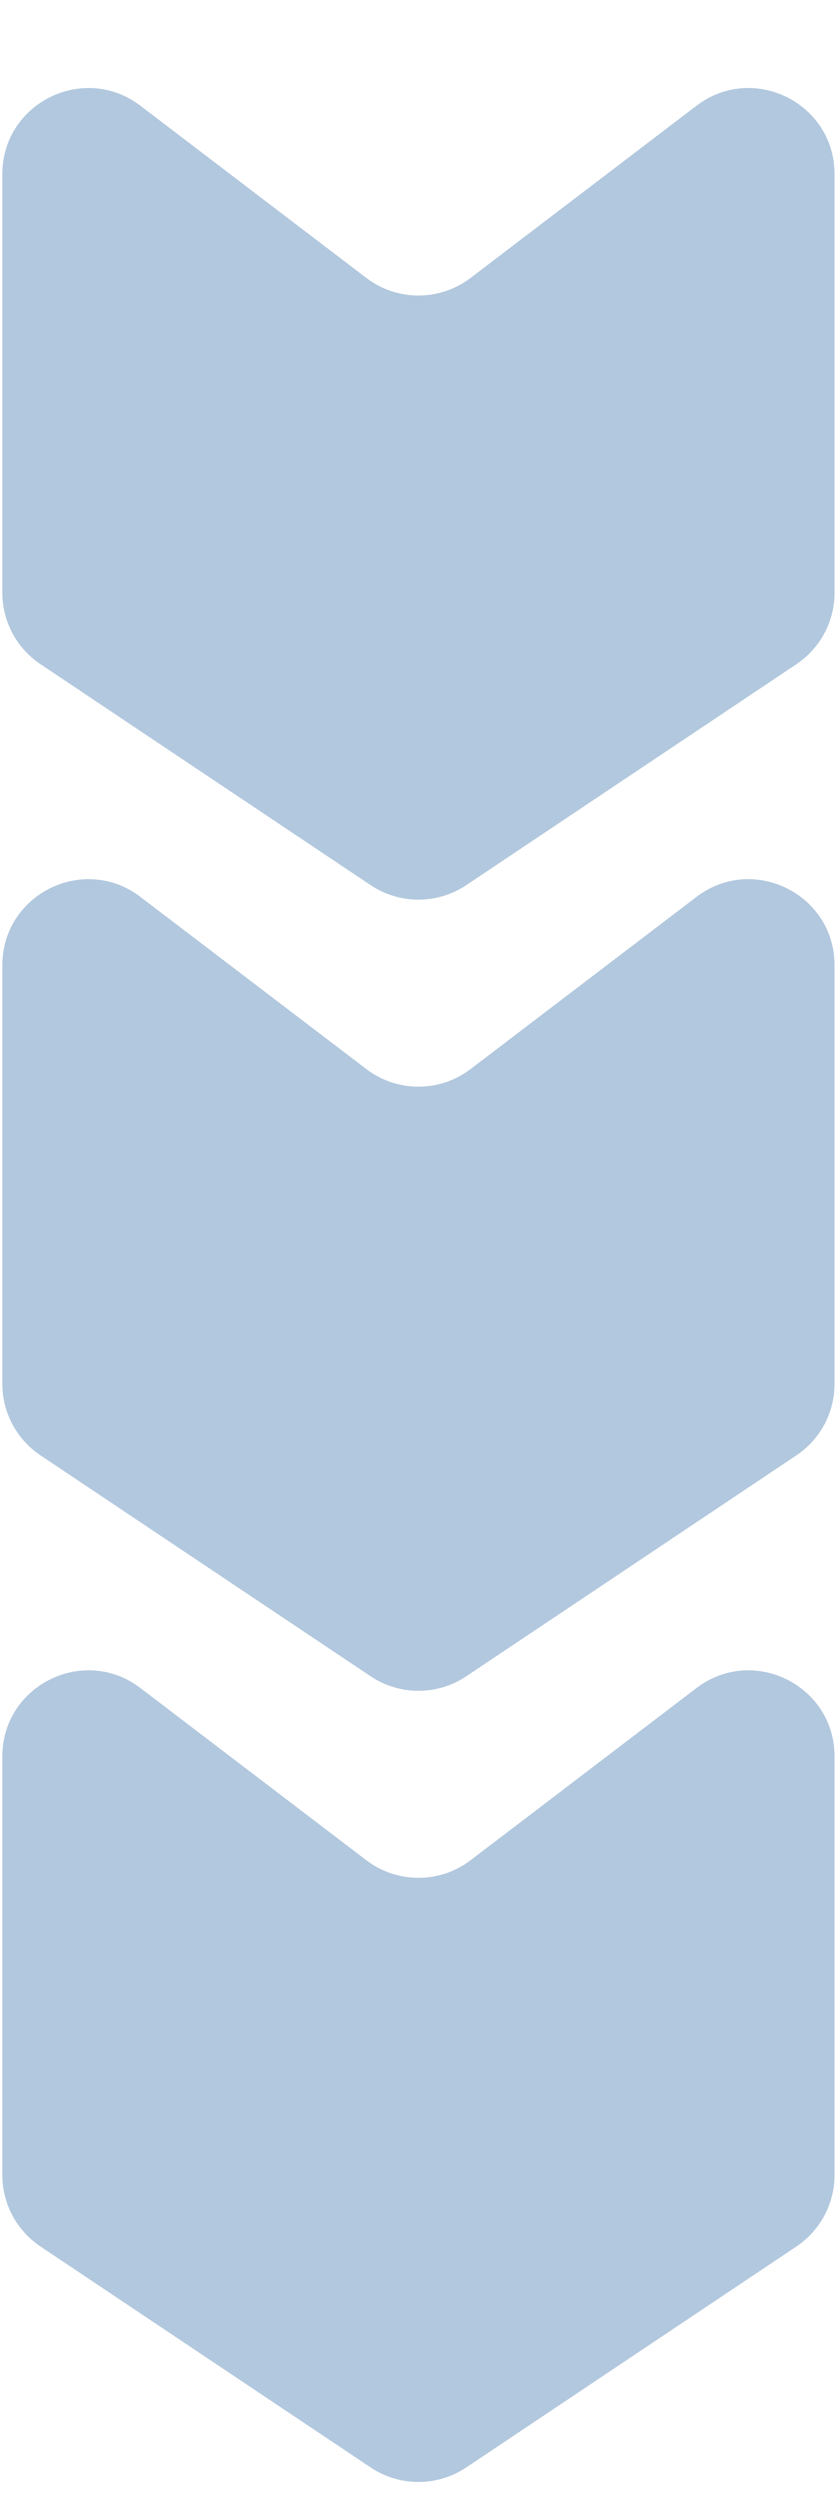 <svg width="201" height="601" viewBox="0 0 201 601" fill="none" xmlns="http://www.w3.org/2000/svg">
<path d="M0.562 142.494L0.562 41.867C0.562 24.758 20.158 15.054 33.766 25.424L88.076 66.813C95.478 72.453 105.736 72.453 113.138 66.813L167.449 25.424C181.056 15.054 200.652 24.758 200.652 41.867L200.652 142.494C200.653 149.394 197.21 155.838 191.476 159.676L112.104 212.786C105.146 217.442 96.068 217.442 89.11 212.786L9.738 159.676C4.004 155.838 0.562 149.394 0.562 142.494Z" fill="#B2C8DE"/>
<path d="M0.562 332.682L0.562 232.055C0.562 214.946 20.158 205.242 33.766 215.612L88.076 257.001C95.478 262.641 105.736 262.641 113.138 257.001L167.449 215.612C181.056 205.242 200.652 214.946 200.652 232.055L200.652 332.682C200.653 339.582 197.21 346.027 191.476 349.864L112.104 402.975C105.146 407.63 96.068 407.63 89.11 402.975L9.738 349.864C4.004 346.027 0.562 339.582 0.562 332.682Z" fill="#B2C8DE"/>
<path d="M0.562 522.872L0.562 422.245C0.562 405.136 20.158 395.432 33.766 405.802L88.076 447.191C95.478 452.832 105.736 452.832 113.138 447.191L167.449 405.802C181.056 395.432 200.652 405.136 200.652 422.245L200.652 522.872C200.653 529.772 197.21 536.217 191.476 540.054L112.104 593.165C105.146 597.82 96.068 597.82 89.11 593.165L9.738 540.054C4.004 536.217 0.562 529.772 0.562 522.872Z" fill="#B2C8DE"/>
</svg>
